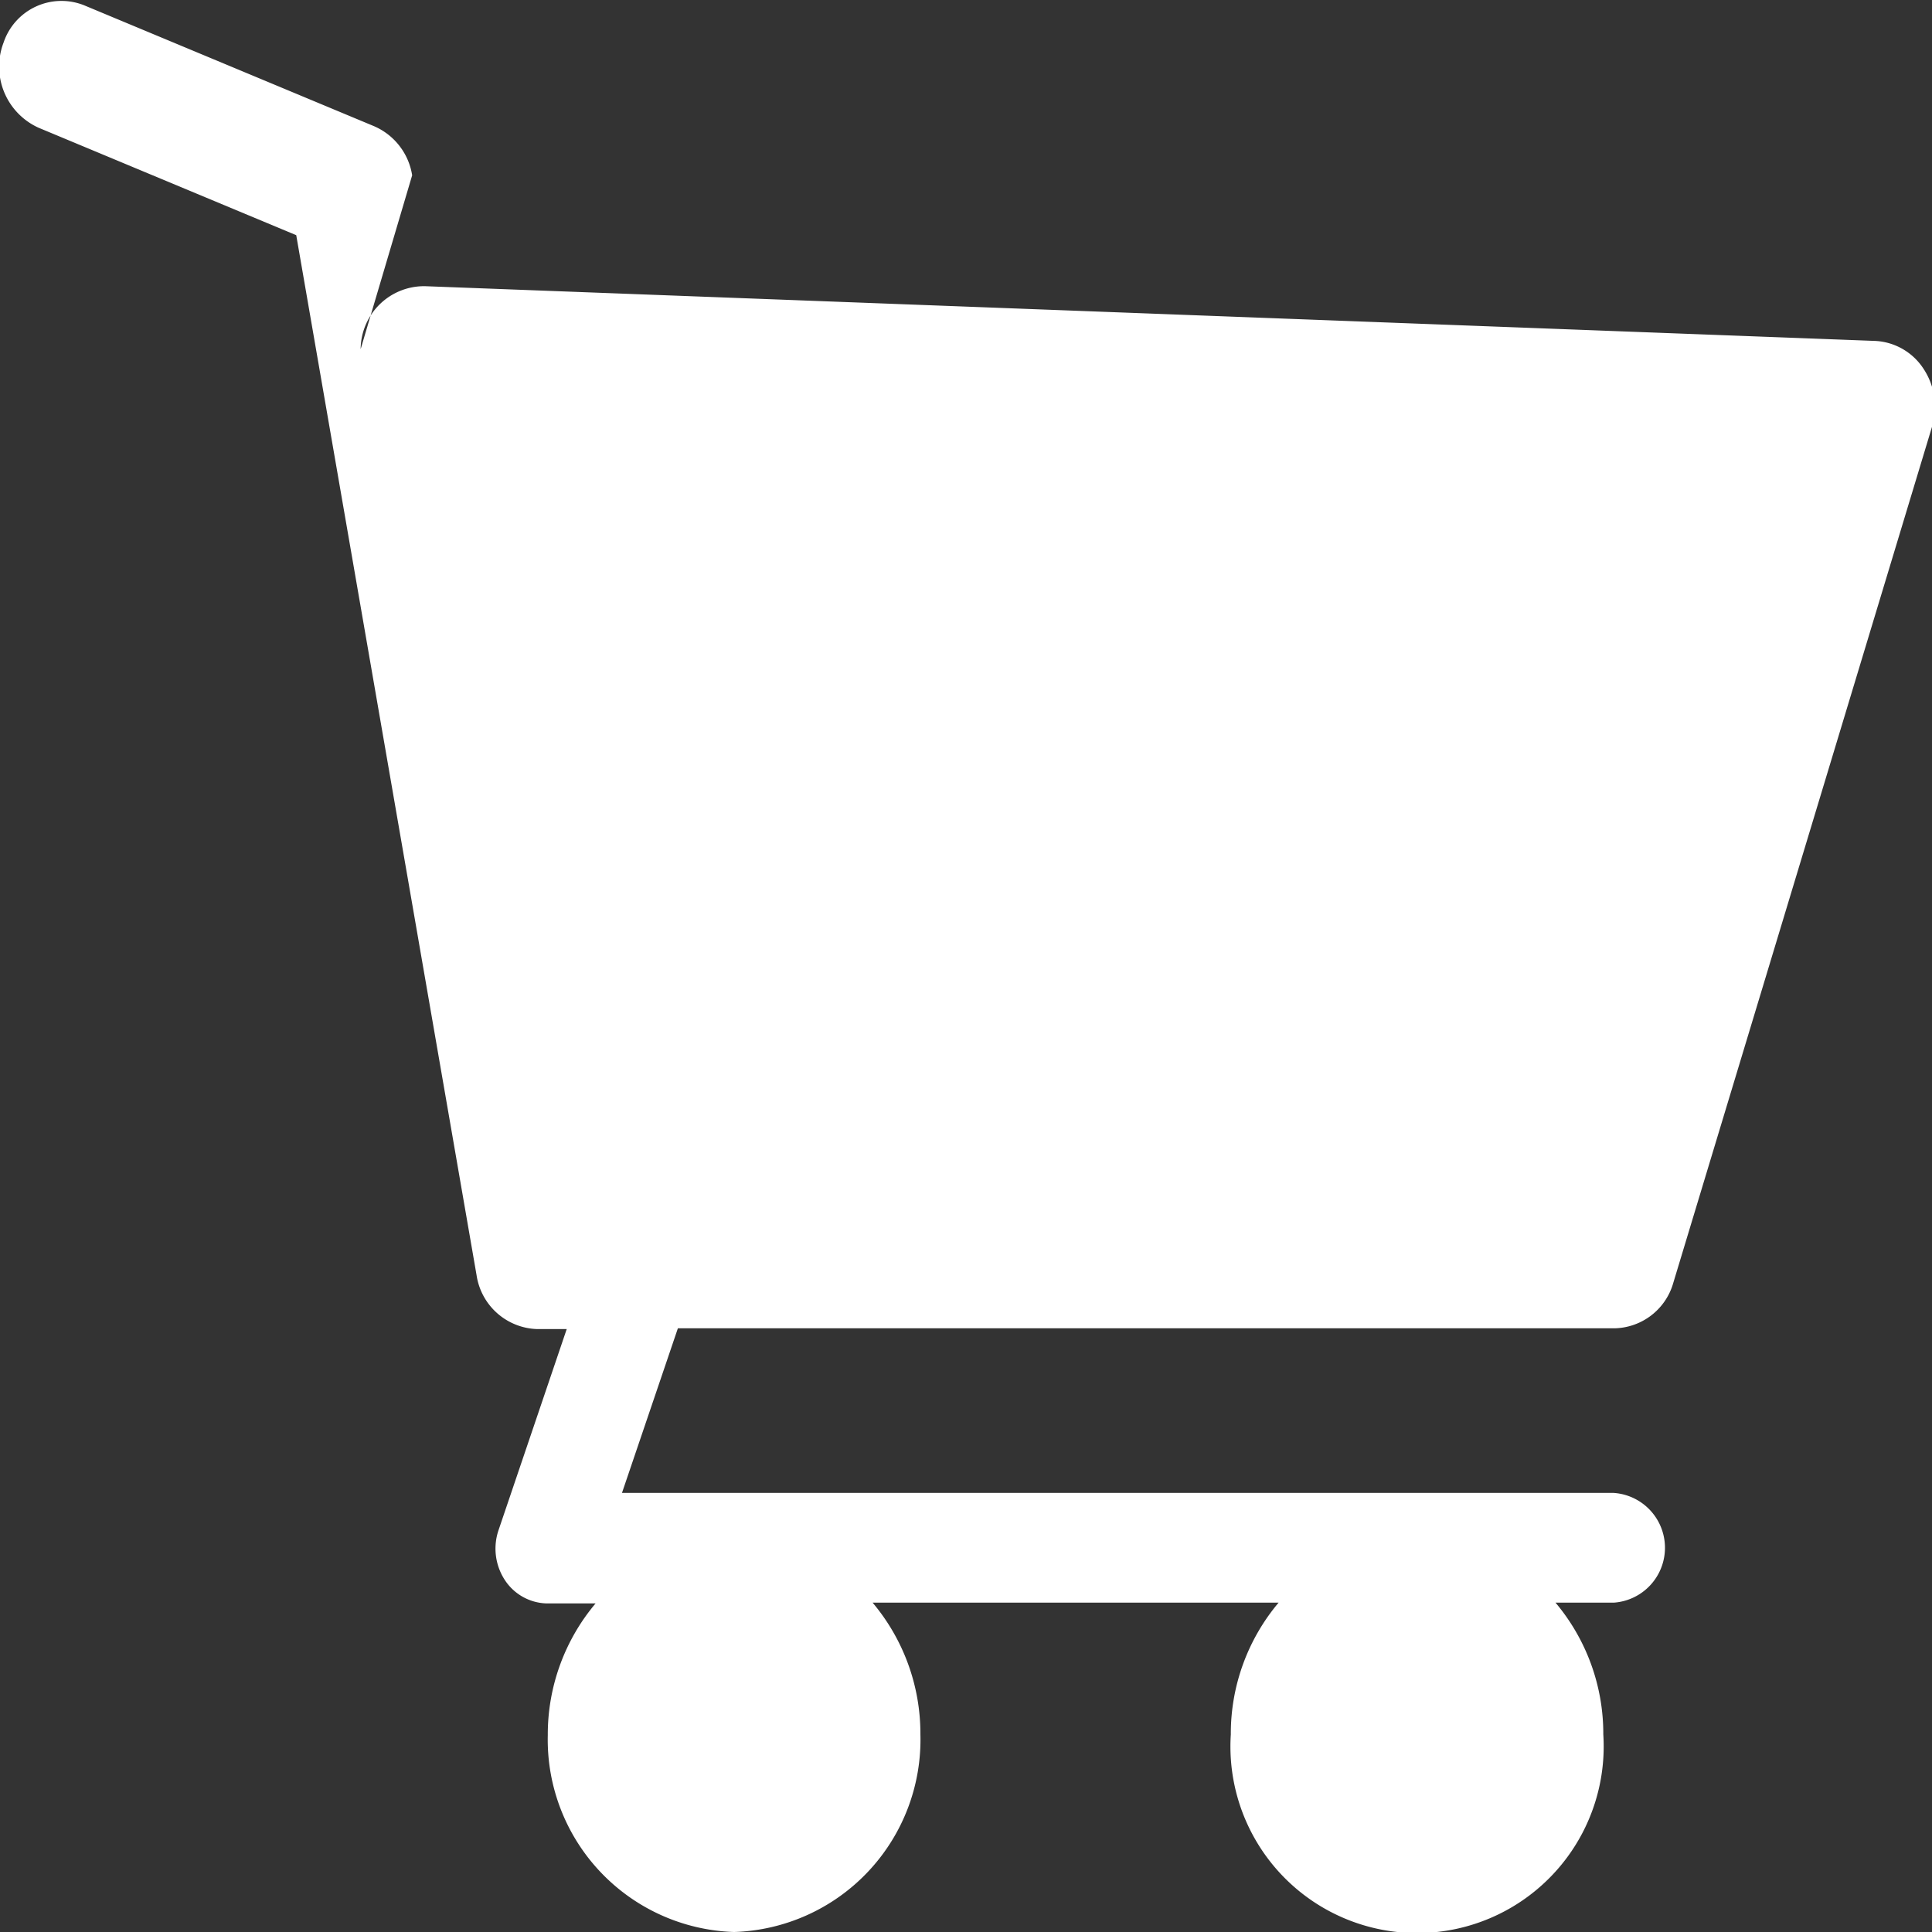 <svg xmlns="http://www.w3.org/2000/svg" width="15" height="15" viewBox="0 0 15 15">
  <rect x="0" y="0" width="15" height="15" fill="#333333" stroke="none"/>
  <defs>
    <style>
      .cls-1 {
        fill: #fff;
        fill-rule: evenodd;
      }
    </style>
  </defs>
  <path id="Shape_9_copy_4" data-name="Shape 9 copy 4" class="cls-1" d="M3.2,1.361A0.5,0.5,0,0,0,2.9.978L0.653,0.041A0.474,0.474,0,0,0,.028.33,0.521,0.521,0,0,0,.3.992l2,0.834L3.7,9.9a0.491,0.491,0,0,0,.474.419H4.4l-0.529,1.56a0.446,0.446,0,0,0,.049.389,0.4,0.4,0,0,0,.329.181H4.624a1.58,1.58,0,0,0-.371,1.023A1.494,1.494,0,0,0,5.7,15a1.494,1.494,0,0,0,1.446-1.534,1.58,1.58,0,0,0-.371-1.023H9.927a1.579,1.579,0,0,0-.371,1.023,1.449,1.449,0,1,0,2.892,0,1.58,1.58,0,0,0-.371-1.023h0.452a0.427,0.427,0,0,0,0-.852h-7.7l0.434-1.278h7.27a0.485,0.485,0,0,0,.459-0.355L15,3.314a0.535,0.535,0,0,0-.064-0.448,0.476,0.476,0,0,0-.375-0.219L3.3,2.222a0.493,0.493,0,0,0-.5.489"/>
</svg>
